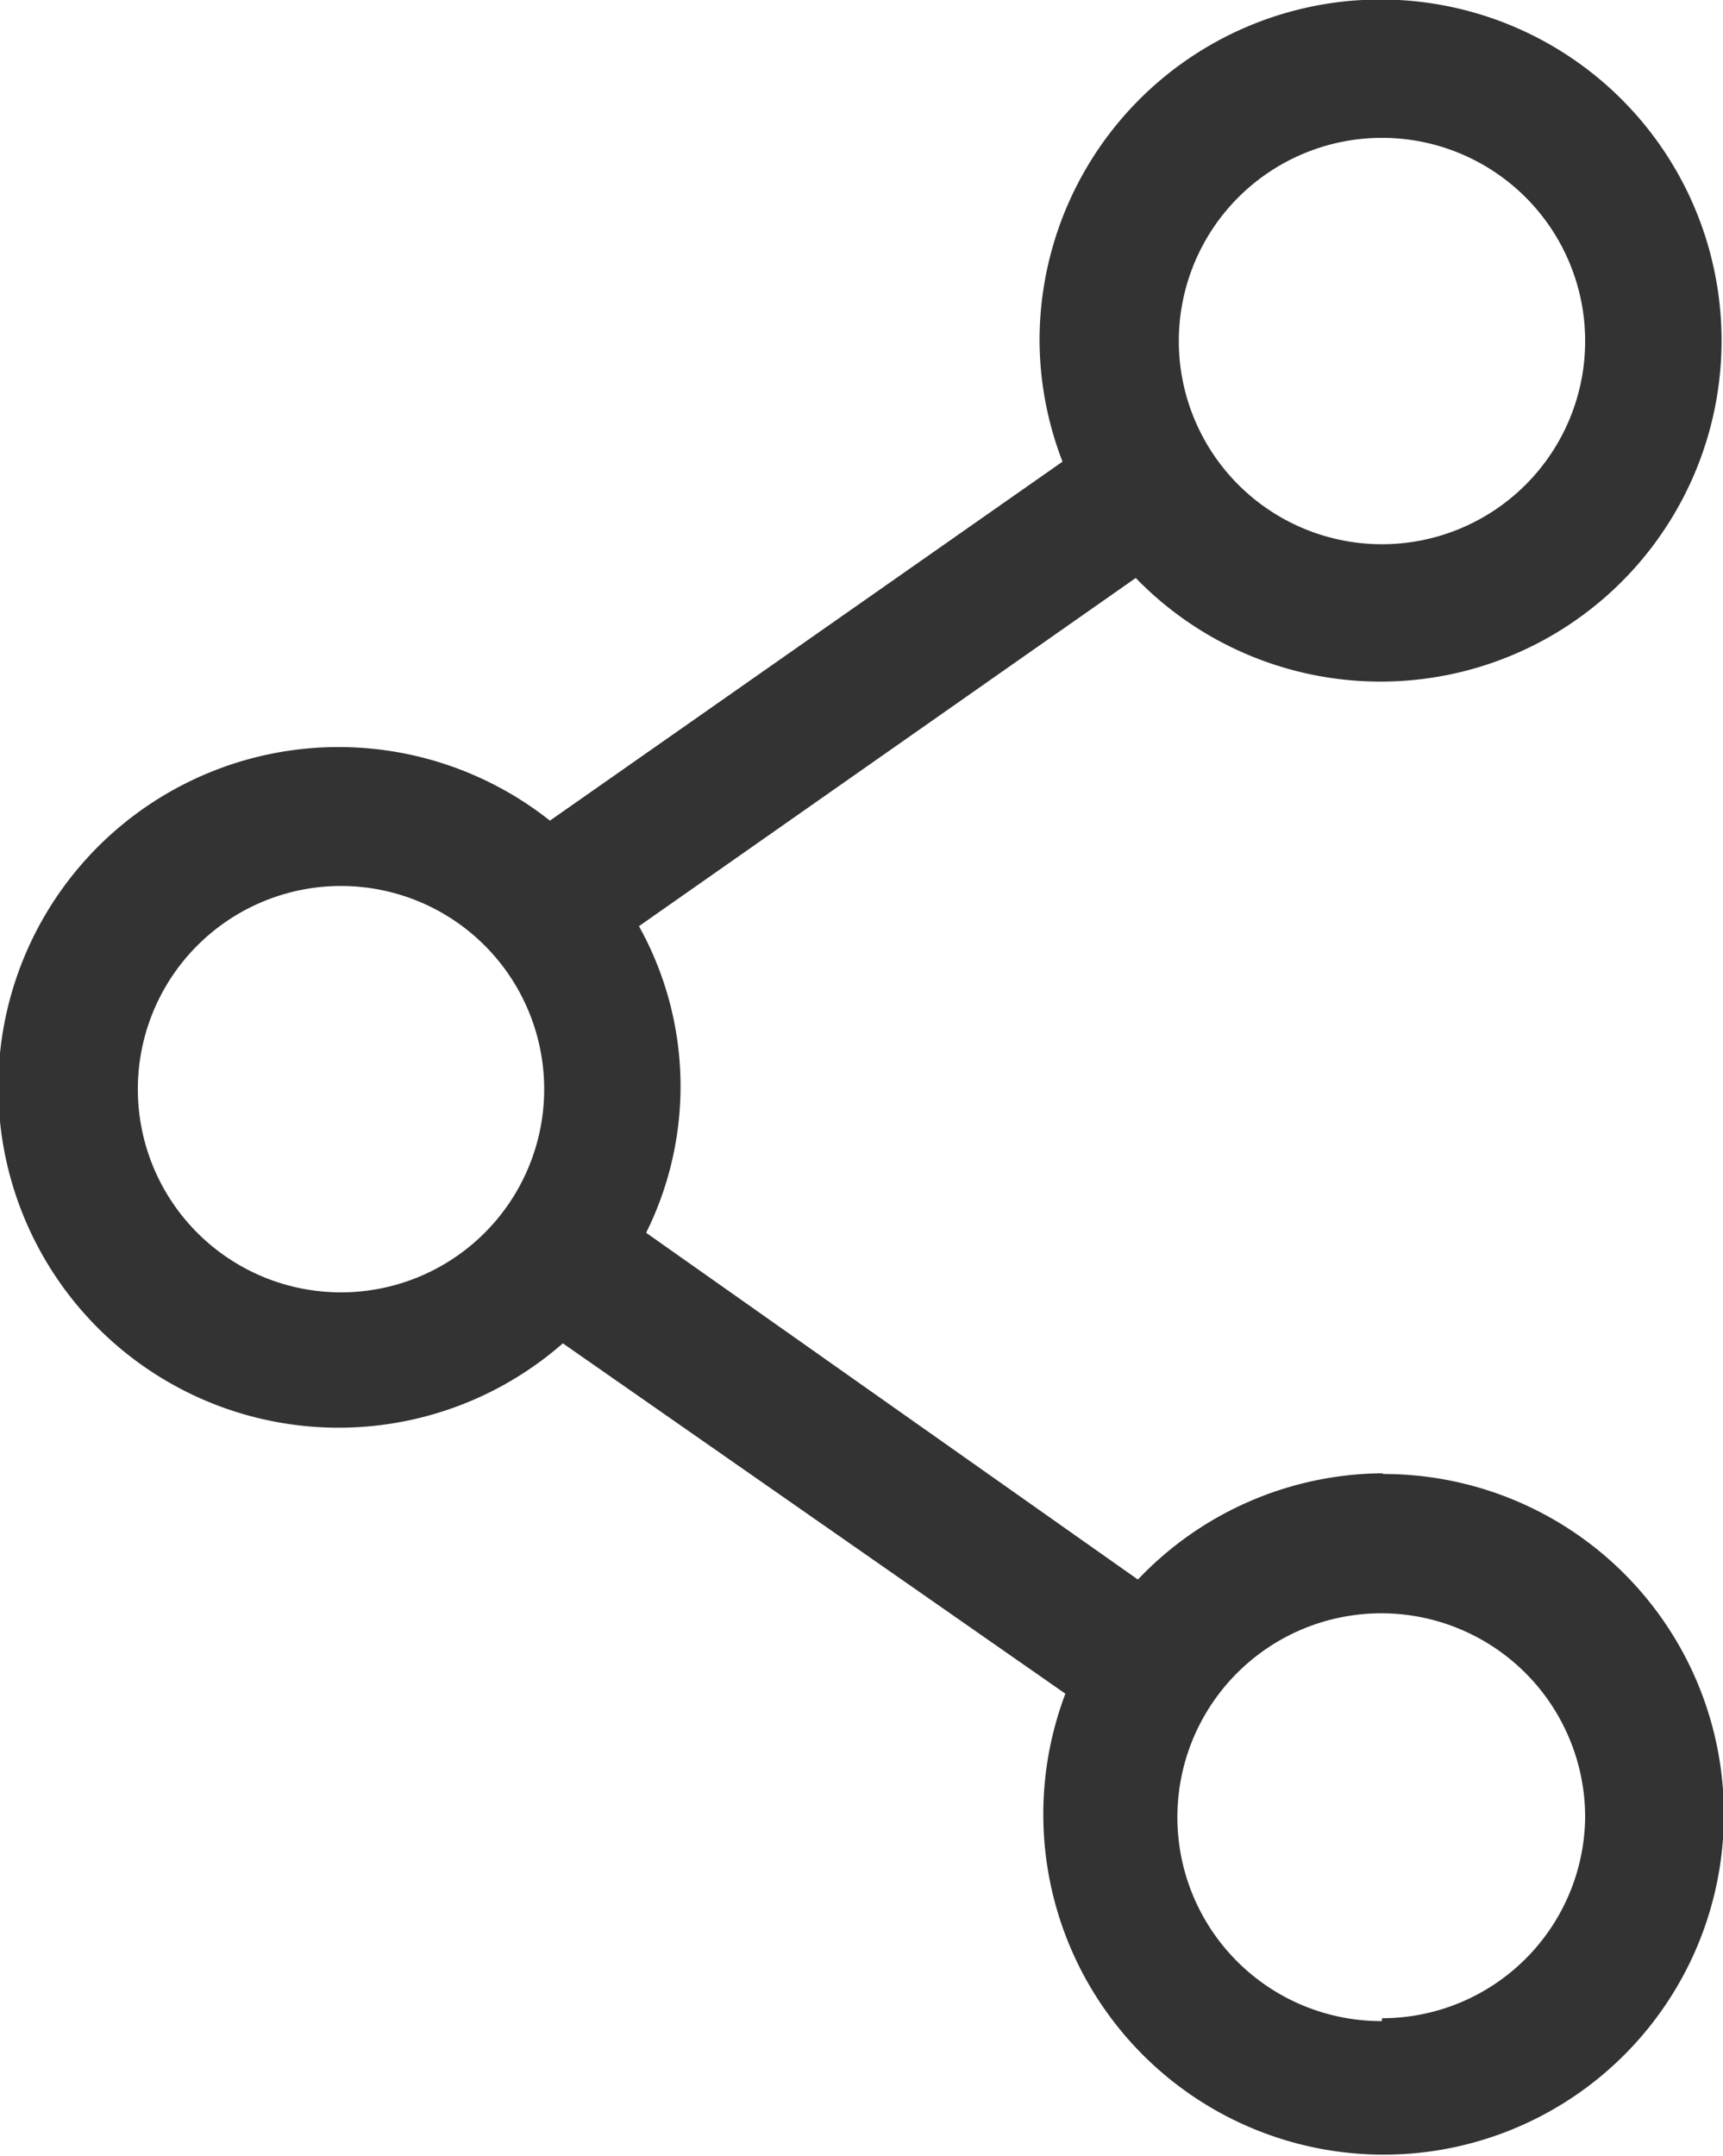 <svg xmlns="http://www.w3.org/2000/svg" viewBox="0 0 24 30.03"><defs><style>.cls-1{fill:#333;}</style></defs><g id="Layer_2" data-name="Layer 2"><g id="Layer_1-2" data-name="Layer 1"><path class="cls-1" d="M19.25,20.52A4.74,4.74,0,0,0,15.85,22L9,17.17a4.58,4.58,0,0,0-.1-4.27l6.92-4.85a4.75,4.75,0,1,0-1.34-3.3,4.73,4.73,0,0,0,.32,1.68l-7.14,5a4.74,4.74,0,1,0,.18,7.28l7,4.88a4.74,4.74,0,1,0,4.43-3.06Zm0-18.6a2.83,2.83,0,1,1-2.83,2.83A2.83,2.83,0,0,1,19.25,1.92ZM4.75,18a2.83,2.83,0,1,1,2.83-2.83A2.83,2.83,0,0,1,4.75,18Zm14.5,10.15a2.84,2.84,0,1,1,2.83-2.84A2.83,2.83,0,0,1,19.25,28.11Z"/></g></g></svg>
